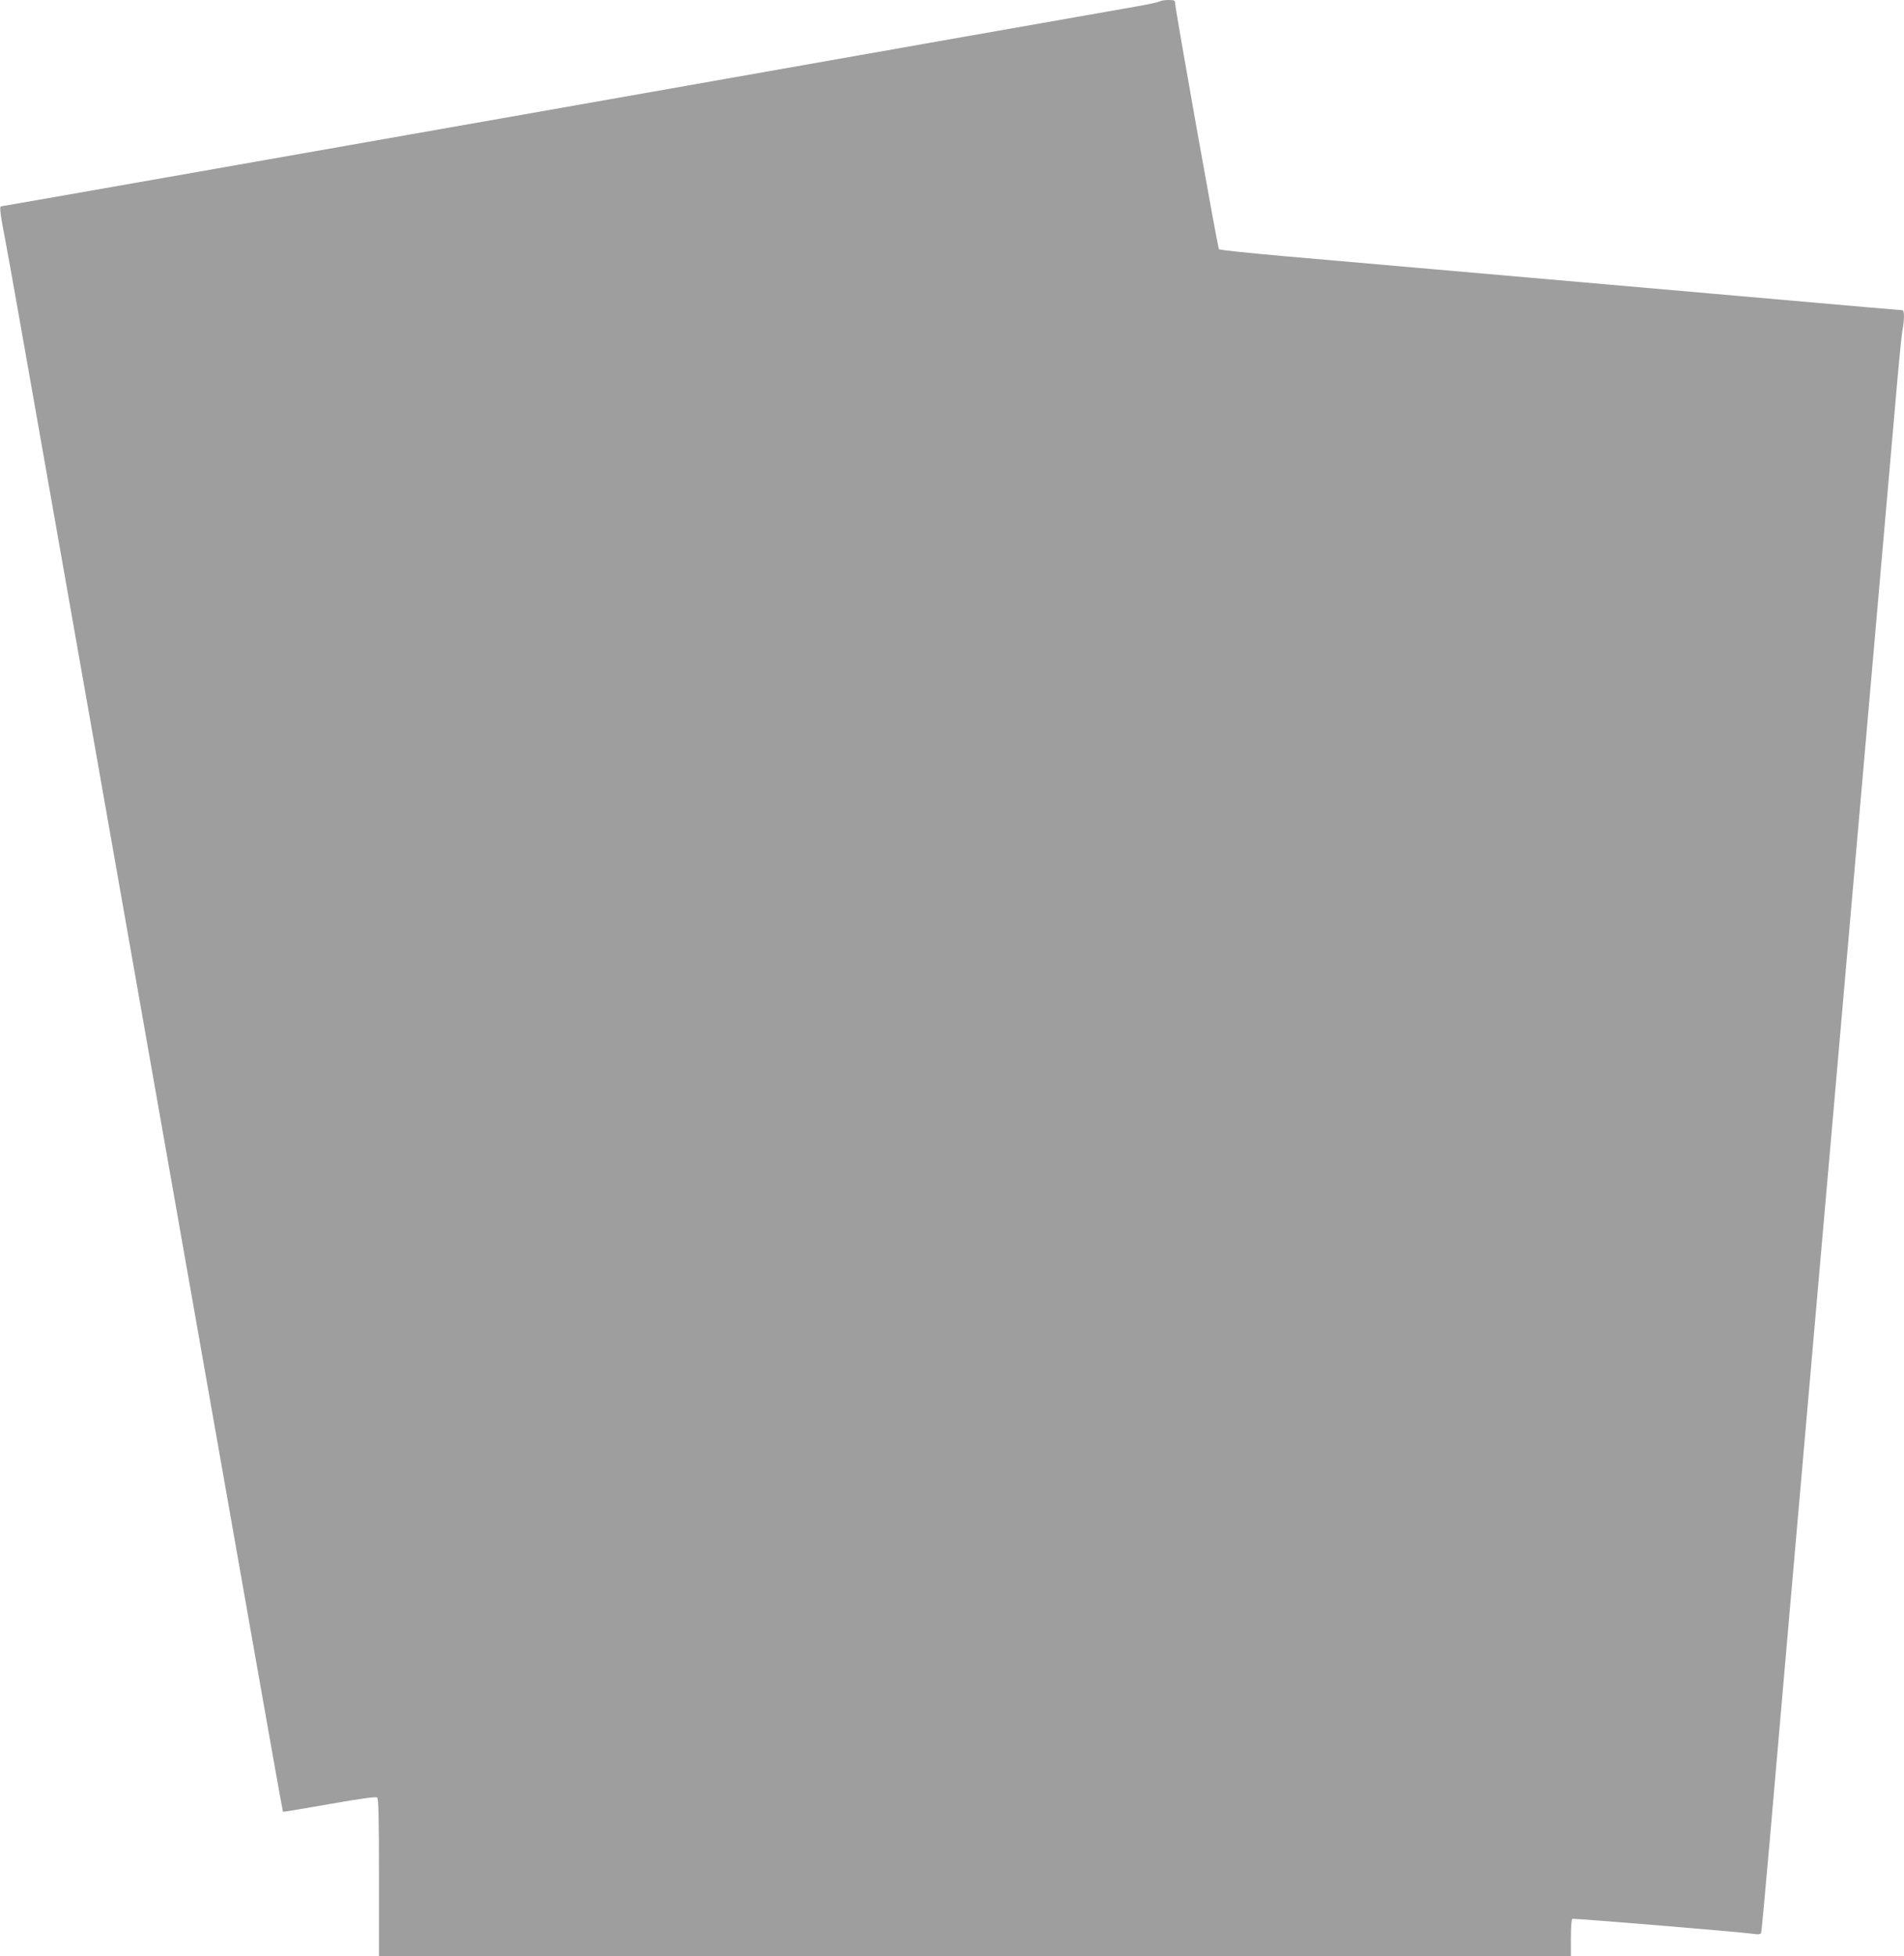 <?xml version="1.0" standalone="no"?>
<!DOCTYPE svg PUBLIC "-//W3C//DTD SVG 20010904//EN"
 "http://www.w3.org/TR/2001/REC-SVG-20010904/DTD/svg10.dtd">
<svg version="1.0" xmlns="http://www.w3.org/2000/svg"
 width="1246pt" height="1280pt" viewBox="0 0 1246 1280"
 preserveAspectRatio="xMidYMid meet">
<g transform="translate(0,1280) scale(0.1,-0.1)"
fill="#9e9e9e" stroke="none">
<path d="M7590 12791 c-8 -5 -69 -18 -135 -30 -66 -11 -1766 -311 -3778 -666
-2012 -355 -3663 -645 -3669 -645 -13 0 -7 -49 31 -245 17 -88 134 -747 260
-1465 207 -1176 822 -4664 1351 -7664 109 -620 200 -1130 202 -1131 2 -2 138
21 303 50 209 37 304 50 313 43 9 -8 12 -125 12 -524 l0 -514 3900 0 3900 0 0
119 c0 66 4 122 9 125 8 5 1105 -86 1194 -99 25 -4 39 -1 42 7 3 7 27 272 55
588 27 316 86 989 130 1495 134 1537 217 2476 290 3313 38 438 106 1211 150
1717 118 1350 215 2455 255 2915 19 223 39 429 45 459 13 69 13 131 0 131 -5
0 -112 9 -237 20 -126 11 -587 52 -1025 90 -1764 154 -2411 211 -2798 245
-223 20 -408 39 -413 44 -8 8 -287 1574 -287 1611 0 17 -6 20 -42 20 -24 0
-50 -4 -58 -9z"/>
</g>
</svg>

